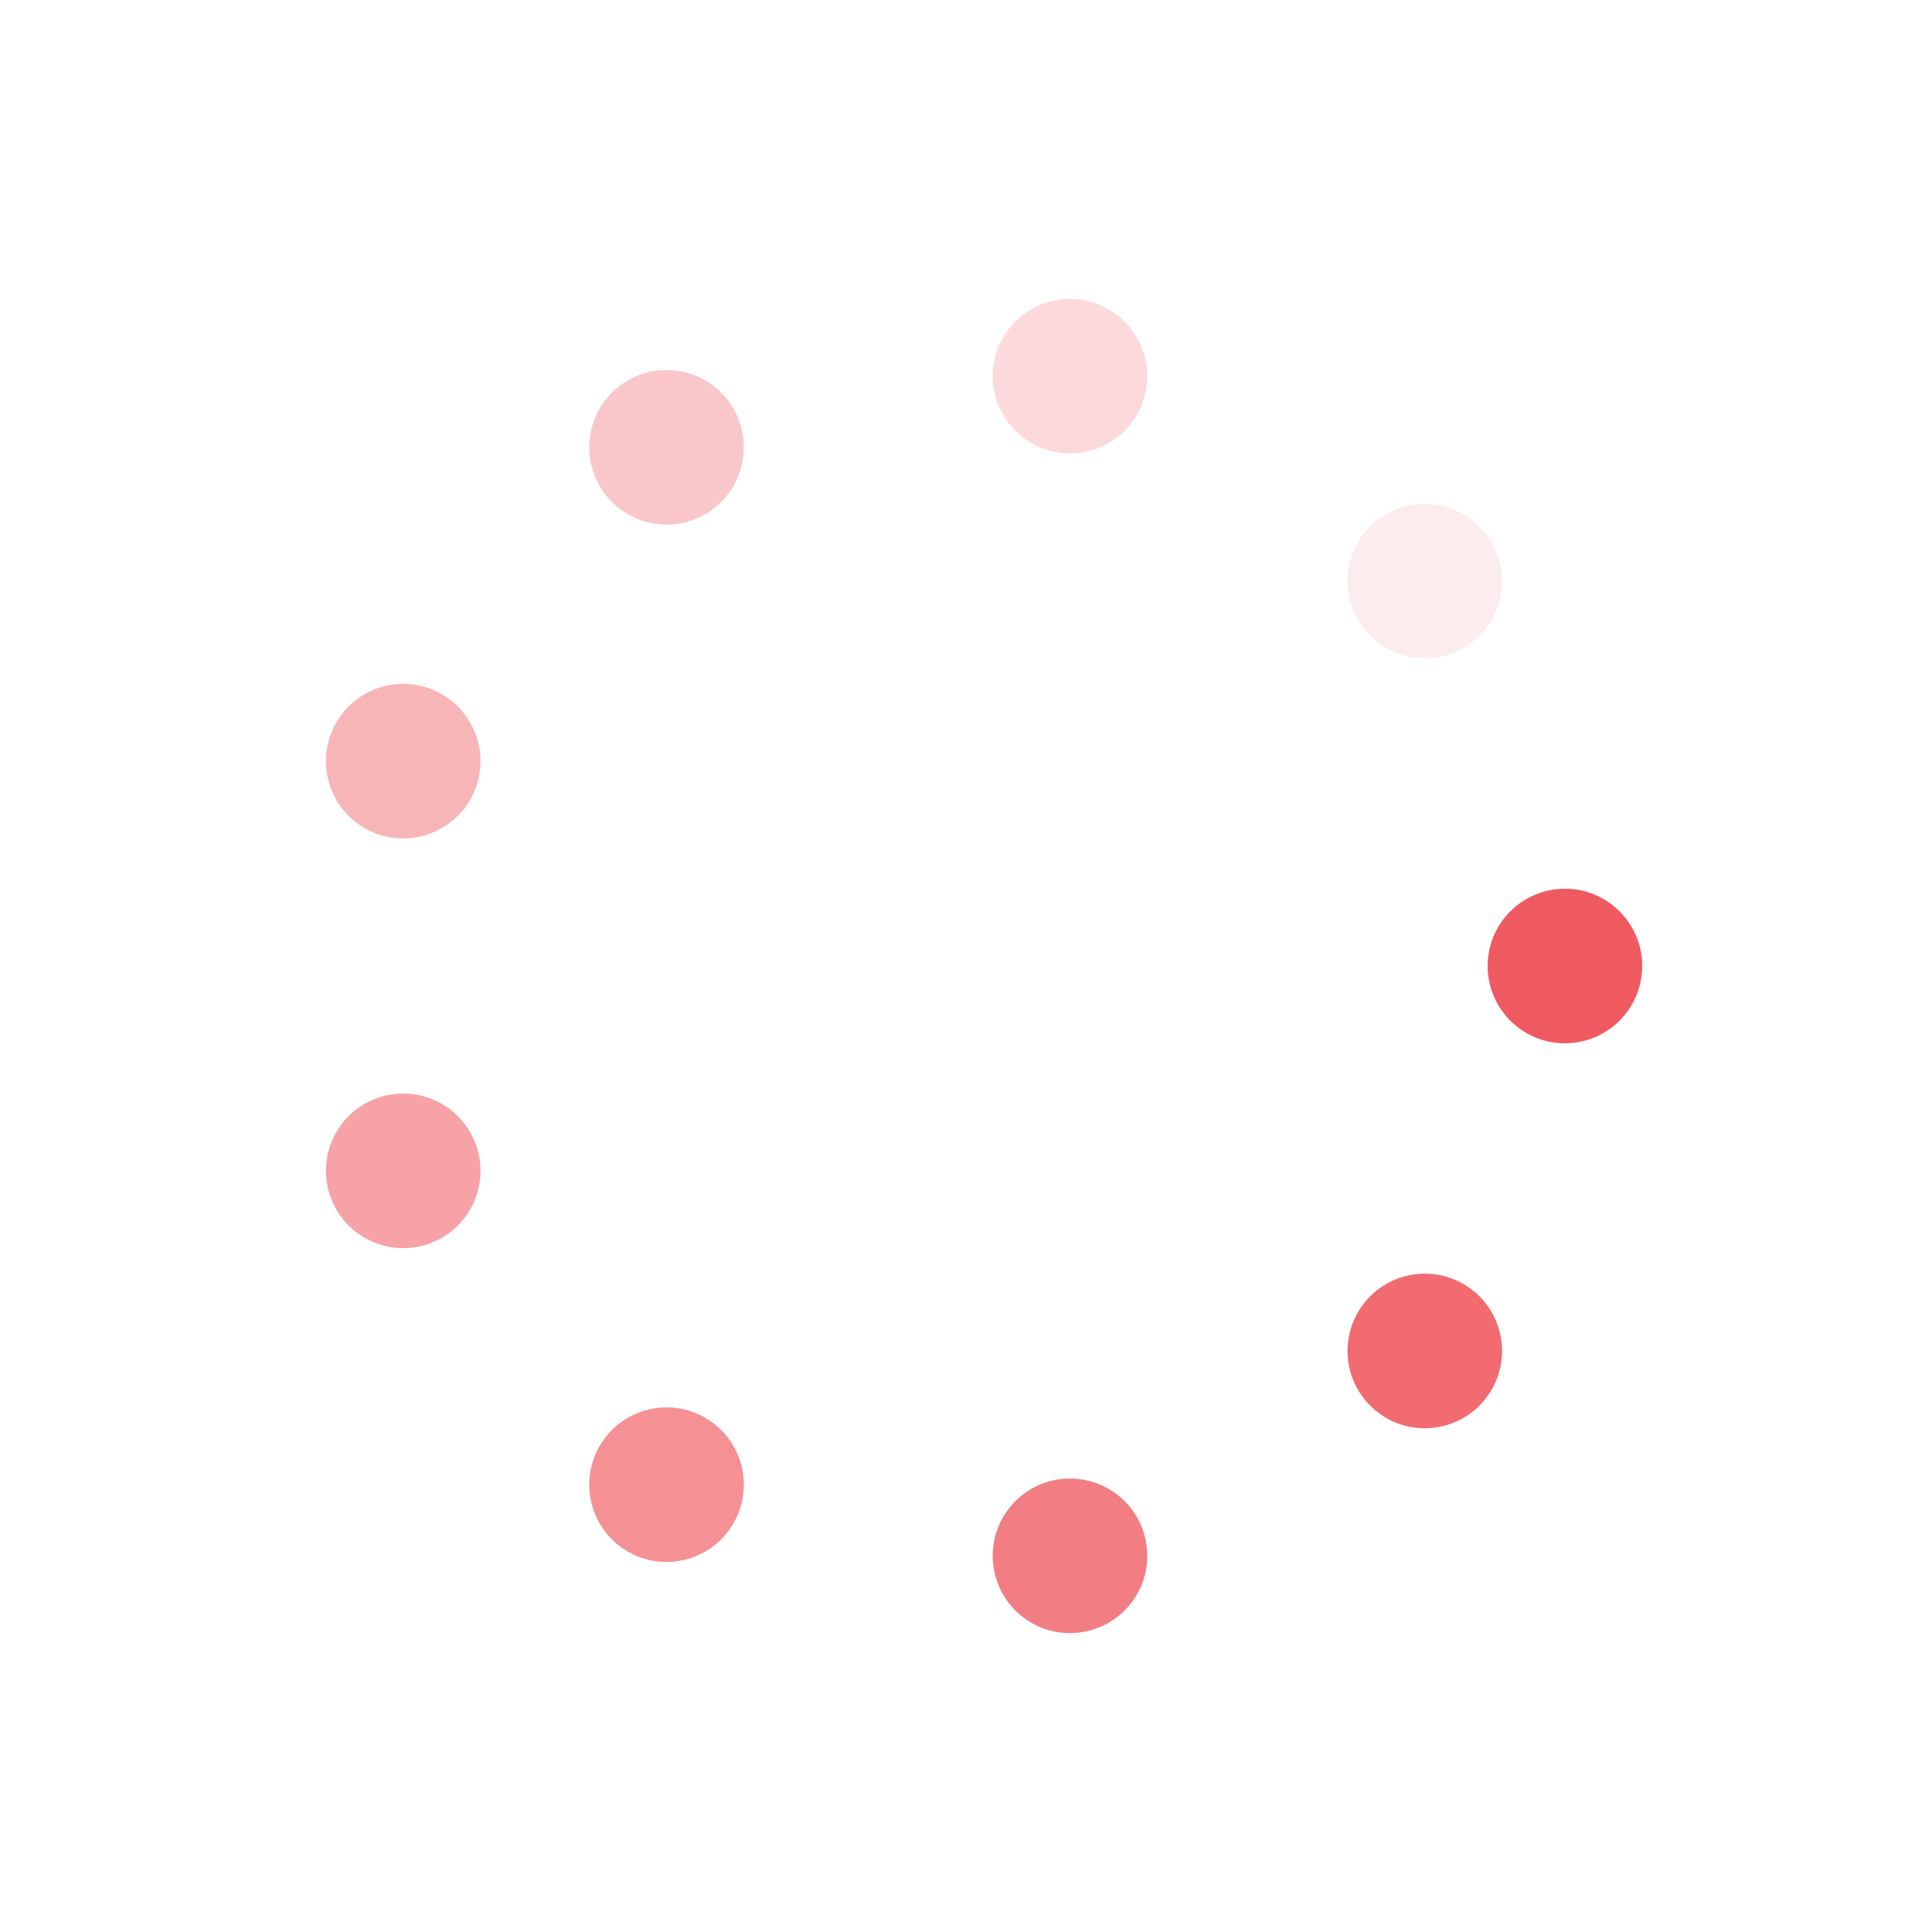 <svg xmlns="http://www.w3.org/2000/svg" viewBox="0 0 100 100" preserveAspectRatio="xMidYMid" width="200" height="200" style="shape-rendering: auto; display: block; background: transparent;" xmlns:xlink="http://www.w3.org/1999/xlink"><g><g transform="translate(81,50)">
<g transform="rotate(0)">
<circle fill-opacity="1" fill="#ef5960" r="4" cy="0" cx="0">
  <animateTransform repeatCount="indefinite" dur="1.124s" keyTimes="0;1" values="1.78 1.78;1 1" begin="-0.999s" type="scale" attributeName="transform"></animateTransform>
  <animate begin="-0.999s" values="1;0" repeatCount="indefinite" dur="1.124s" keyTimes="0;1" attributeName="fill-opacity"></animate>
</circle>
</g>
</g><g transform="translate(73.747,69.926)">
<g transform="rotate(40)">
<circle fill-opacity="0.889" fill="#ef5960" r="4" cy="0" cx="0">
  <animateTransform repeatCount="indefinite" dur="1.124s" keyTimes="0;1" values="1.78 1.78;1 1" begin="-0.874s" type="scale" attributeName="transform"></animateTransform>
  <animate begin="-0.874s" values="1;0" repeatCount="indefinite" dur="1.124s" keyTimes="0;1" attributeName="fill-opacity"></animate>
</circle>
</g>
</g><g transform="translate(55.383,80.529)">
<g transform="rotate(80)">
<circle fill-opacity="0.778" fill="#ef5960" r="4" cy="0" cx="0">
  <animateTransform repeatCount="indefinite" dur="1.124s" keyTimes="0;1" values="1.78 1.78;1 1" begin="-0.749s" type="scale" attributeName="transform"></animateTransform>
  <animate begin="-0.749s" values="1;0" repeatCount="indefinite" dur="1.124s" keyTimes="0;1" attributeName="fill-opacity"></animate>
</circle>
</g>
</g><g transform="translate(34.5,76.847)">
<g transform="rotate(120)">
<circle fill-opacity="0.667" fill="#ef5960" r="4" cy="0" cx="0">
  <animateTransform repeatCount="indefinite" dur="1.124s" keyTimes="0;1" values="1.78 1.78;1 1" begin="-0.624s" type="scale" attributeName="transform"></animateTransform>
  <animate begin="-0.624s" values="1;0" repeatCount="indefinite" dur="1.124s" keyTimes="0;1" attributeName="fill-opacity"></animate>
</circle>
</g>
</g><g transform="translate(20.87,60.603)">
<g transform="rotate(160)">
<circle fill-opacity="0.556" fill="#ef5960" r="4" cy="0" cx="0">
  <animateTransform repeatCount="indefinite" dur="1.124s" keyTimes="0;1" values="1.78 1.78;1 1" begin="-0.499s" type="scale" attributeName="transform"></animateTransform>
  <animate begin="-0.499s" values="1;0" repeatCount="indefinite" dur="1.124s" keyTimes="0;1" attributeName="fill-opacity"></animate>
</circle>
</g>
</g><g transform="translate(20.87,39.397)">
<g transform="rotate(200)">
<circle fill-opacity="0.444" fill="#ef5960" r="4" cy="0" cx="0">
  <animateTransform repeatCount="indefinite" dur="1.124s" keyTimes="0;1" values="1.78 1.78;1 1" begin="-0.375s" type="scale" attributeName="transform"></animateTransform>
  <animate begin="-0.375s" values="1;0" repeatCount="indefinite" dur="1.124s" keyTimes="0;1" attributeName="fill-opacity"></animate>
</circle>
</g>
</g><g transform="translate(34.5,23.153)">
<g transform="rotate(240)">
<circle fill-opacity="0.333" fill="#ef5960" r="4" cy="0" cx="0">
  <animateTransform repeatCount="indefinite" dur="1.124s" keyTimes="0;1" values="1.78 1.78;1 1" begin="-0.25s" type="scale" attributeName="transform"></animateTransform>
  <animate begin="-0.25s" values="1;0" repeatCount="indefinite" dur="1.124s" keyTimes="0;1" attributeName="fill-opacity"></animate>
</circle>
</g>
</g><g transform="translate(55.383,19.471)">
<g transform="rotate(280)">
<circle fill-opacity="0.222" fill="#ef5960" r="4" cy="0" cx="0">
  <animateTransform repeatCount="indefinite" dur="1.124s" keyTimes="0;1" values="1.78 1.78;1 1" begin="-0.125s" type="scale" attributeName="transform"></animateTransform>
  <animate begin="-0.125s" values="1;0" repeatCount="indefinite" dur="1.124s" keyTimes="0;1" attributeName="fill-opacity"></animate>
</circle>
</g>
</g><g transform="translate(73.747,30.074)">
<g transform="rotate(320)">
<circle fill-opacity="0.111" fill="#ef5960" r="4" cy="0" cx="0">
  <animateTransform repeatCount="indefinite" dur="1.124s" keyTimes="0;1" values="1.78 1.78;1 1" begin="0s" type="scale" attributeName="transform"></animateTransform>
  <animate begin="0s" values="1;0" repeatCount="indefinite" dur="1.124s" keyTimes="0;1" attributeName="fill-opacity"></animate>
</circle>
</g>
</g><g></g></g><!-- [ldio] generated by https://loading.io --></svg>